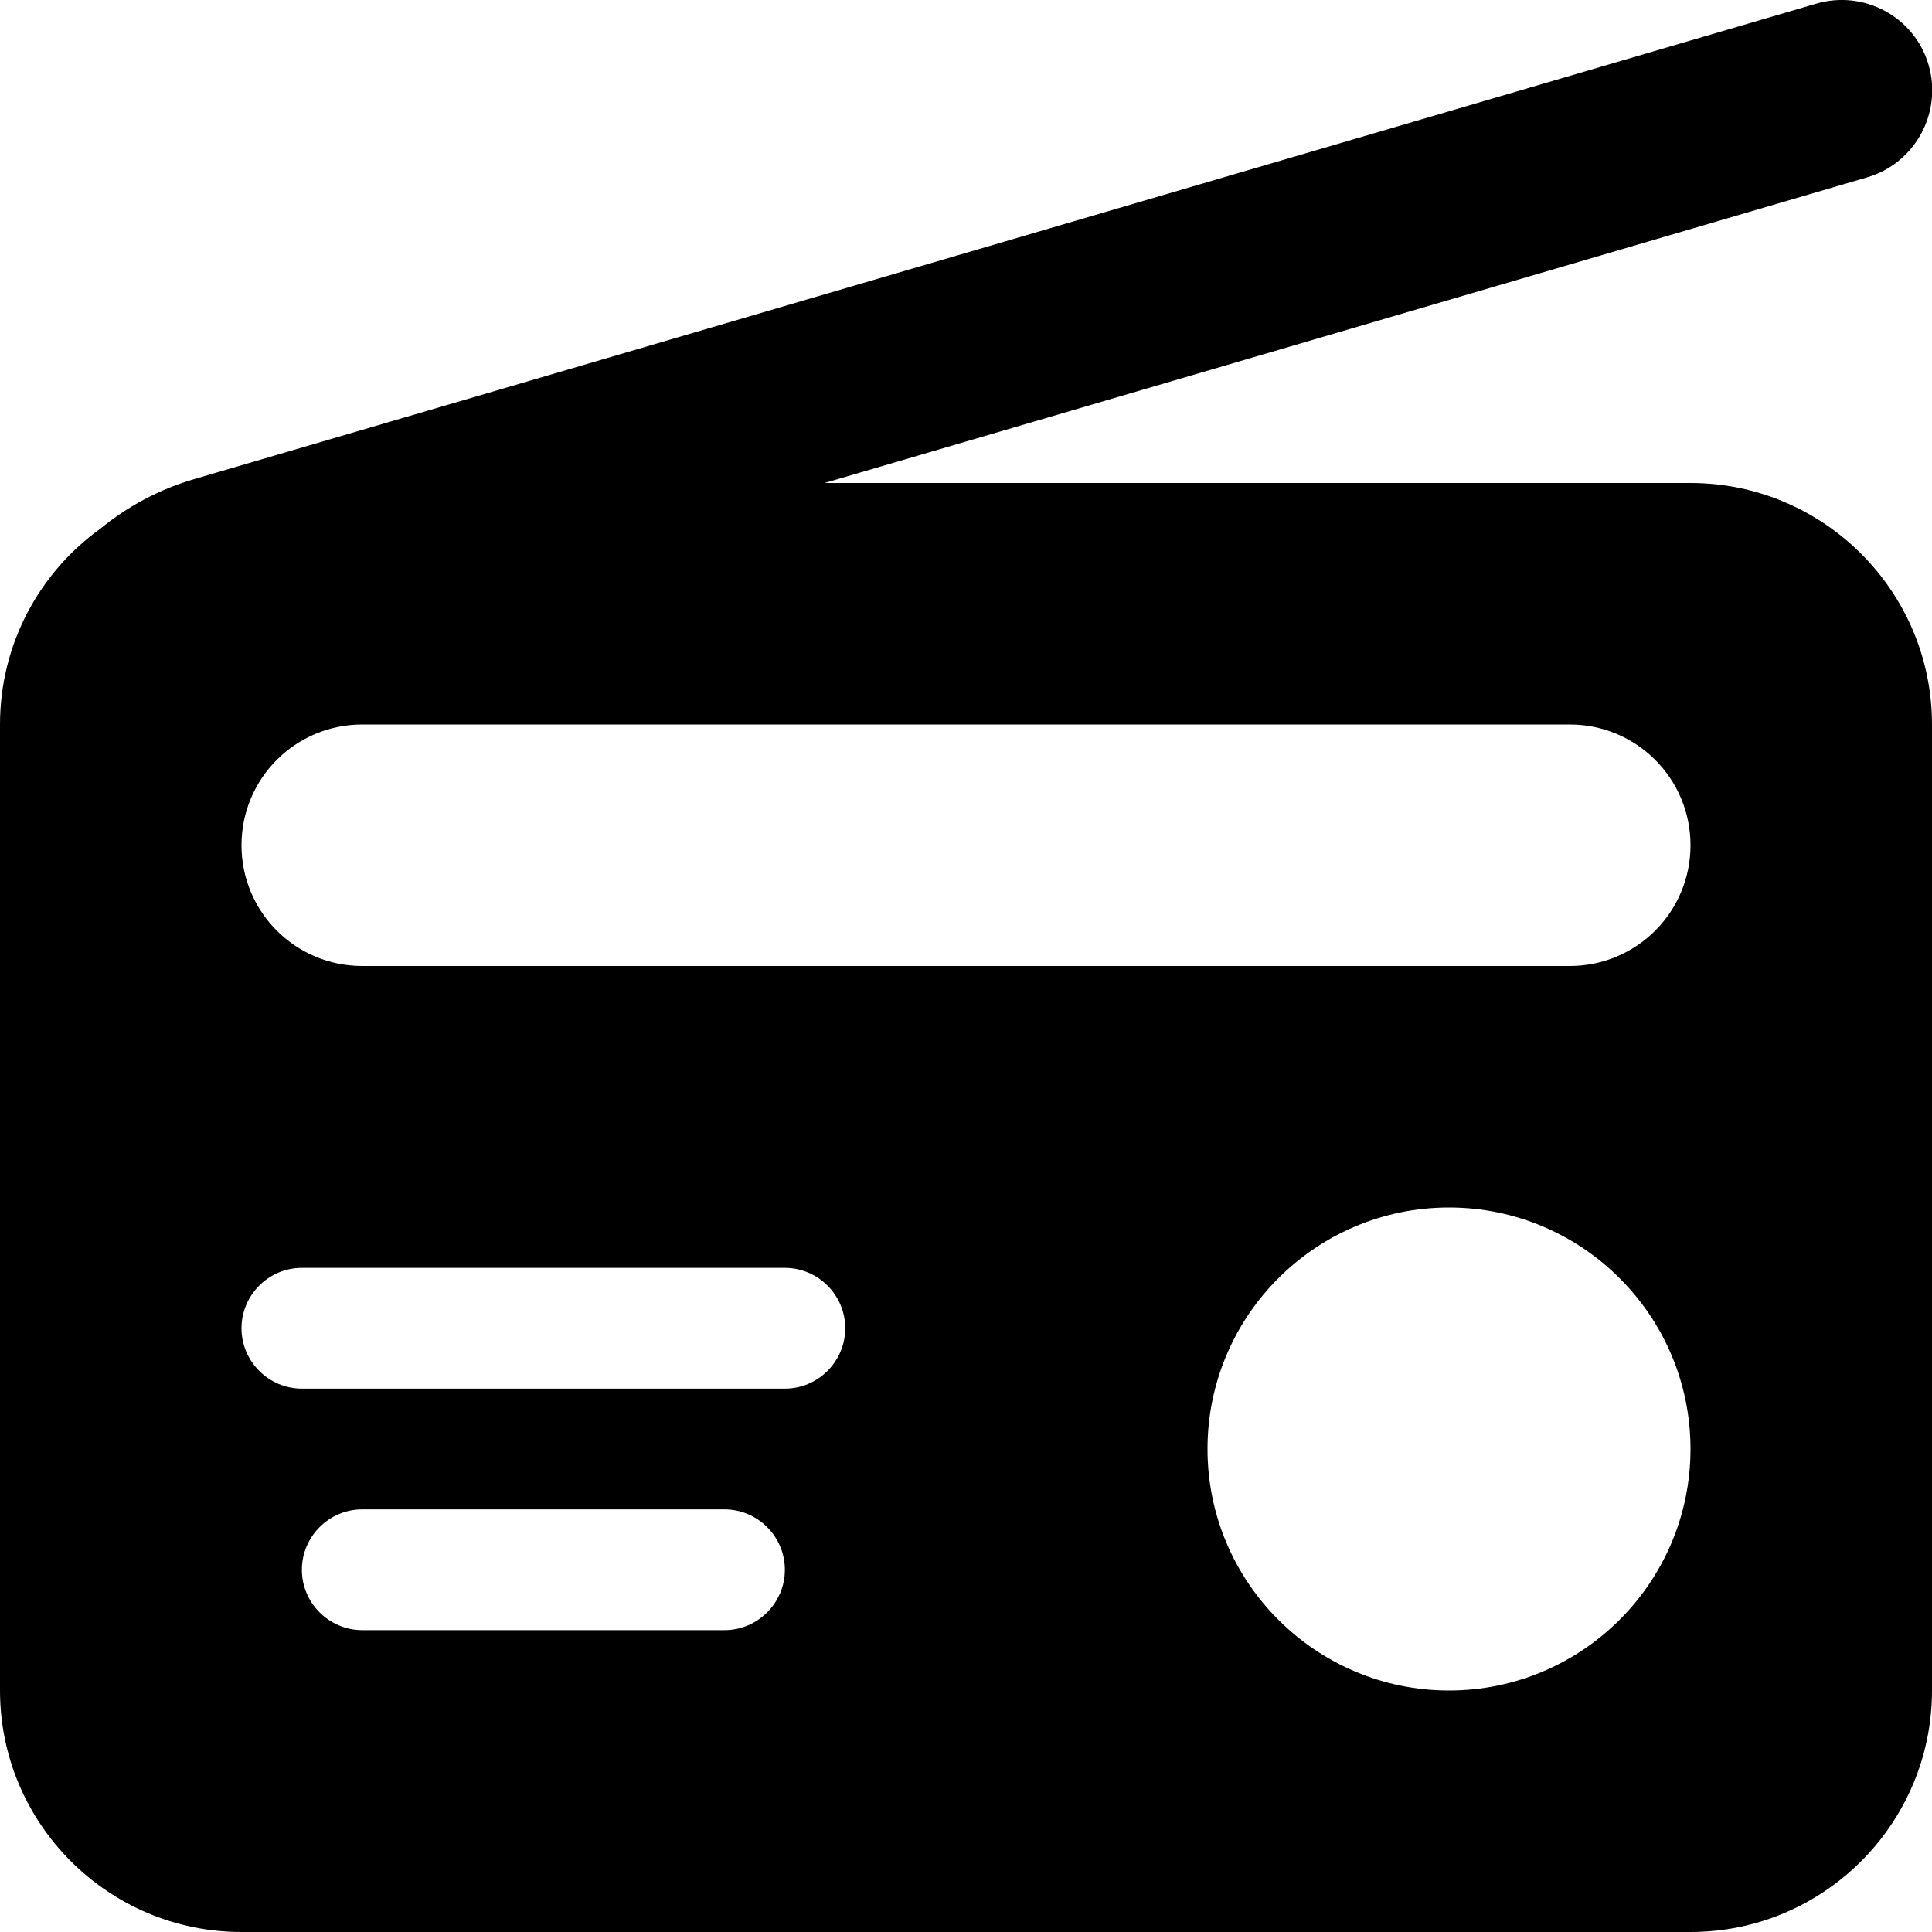 <svg xmlns="http://www.w3.org/2000/svg" viewBox="0 0 512 512"><!--! Font Awesome Pro 6.2.0 by @fontawesome - https://fontawesome.com License - https://fontawesome.com/license (Commercial License) Copyright 2022 Fonticons, Inc. --><path d="M494.8 47c12.7-3.7 20-17.1 16.3-29.8S494-2.8 481.2 1L51.7 126.9c-9.4 2.7-17.9 7.3-25.1 13.2C10.5 151.7 0 170.6 0 192v4V304 448c0 35.3 28.7 64 64 64H448c35.3 0 64-28.7 64-64V192c0-35.3-28.7-64-64-64H218.5L494.8 47zM448 384c0 35.3-28.7 64-64 64s-64-28.7-64-64s28.7-64 64-64s64 28.7 64 64zM80 336H208c8.8 0 16 7.2 16 16s-7.2 16-16 16H80c-8.8 0-16-7.2-16-16s7.2-16 16-16zm16 64h96c8.8 0 16 7.2 16 16s-7.2 16-16 16H96c-8.8 0-16-7.2-16-16s7.2-16 16-16zM64 224c0-17.7 14.3-32 32-32H416c17.7 0 32 14.3 32 32s-14.3 32-32 32H96c-17.7 0-32-14.3-32-32z"/></svg>